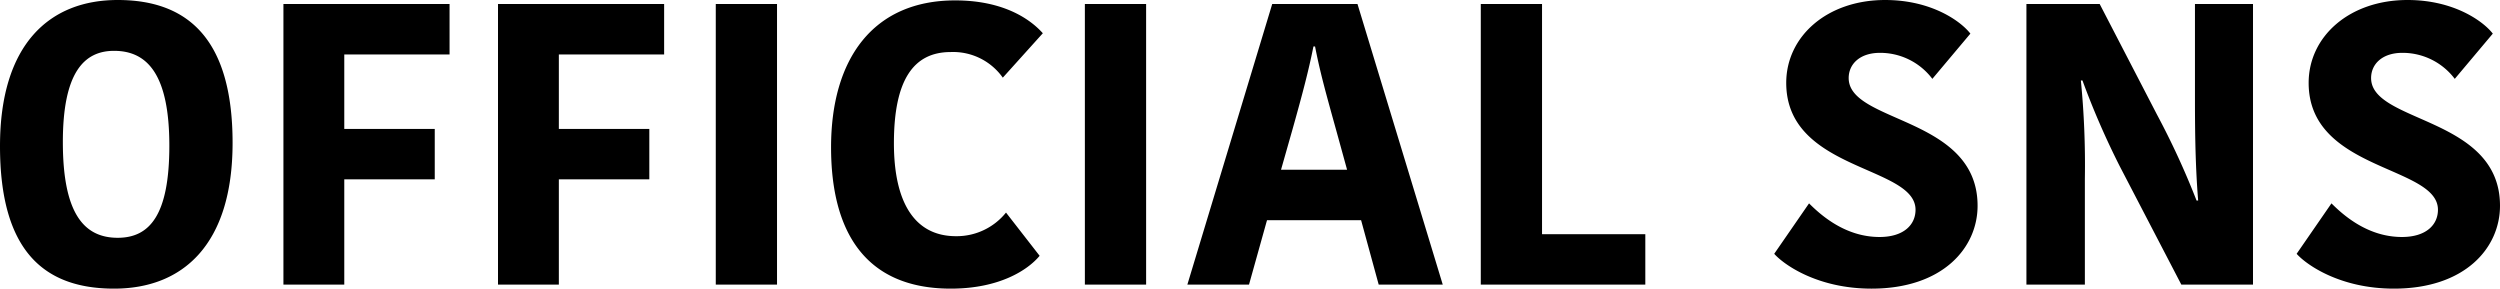 <svg xmlns="http://www.w3.org/2000/svg" width="312.25" height="36.05"><path data-name="パス 15587" d="M7.85 17.75c0-8.7 2.65-11.4 6.4-11.4 4.25 0 6.9 3.1 6.9 11.85 0 8.65-2.45 11.5-6.45 11.5-4.25 0-6.85-3.1-6.85-11.95zm21.2.1C29.05 4.8 23.4 0 14.7 0 6.2 0 0 5.5 0 18.25c0 13.1 5.5 17.8 14.25 17.8 8.55 0 14.8-5.45 14.8-18.2zM43 35.55V22.4h11.3v-6.3H43V6.8h13.15V.5H35.4v35.05zm26.8 0V22.4h11.3v-6.3H69.8V6.8h13.15V.5H62.2v35.05zm19.6 0h7.65V.5H89.4zm14.4-17.15c0 10.45 4.2 17.65 14.95 17.65 6.05 0 9.6-2.3 11.1-4.1l-4.2-5.4a7.908 7.908 0 01-6.25 2.95c-5.25 0-7.75-4.35-7.75-11.6 0-7.85 2.4-11.4 7.1-11.4a7.6 7.6 0 016.5 3.2l5-5.55C129.3 3.1 126.2.05 119.3.05c-10.25 0-15.5 7.3-15.5 18.35zm31.7 17.15h7.65V.5h-7.65zm25.95-19.45c1.25-4.45 2-7.3 2.6-10.3h.2c.6 3.1 1.3 5.65 2.65 10.5l1.35 4.9H160zM158.9.5l-10.6 35.05h7.7l2.25-8.05H170l2.2 8.05h8L169.55.5zm26.05 0v35.05h20.55v-6.3h-12.9V.5zm49.8 29.1c-4.25 0-7.3-2.7-8.8-4.2l-4.35 6.3c1.2 1.35 5.4 4.35 12.15 4.35 8.9 0 13.25-5.1 13.25-10.35 0-11.15-16.1-10.3-16.1-15.95 0-1.75 1.4-3.15 3.9-3.15a8.156 8.156 0 016.55 3.25l4.75-5.65c-1.15-1.5-4.8-4.2-10.65-4.2-7.25 0-12.35 4.55-12.35 10.35 0 11.05 16.15 10.3 16.15 15.85 0 1.85-1.45 3.4-4.5 3.4zm25.35-19.55a99.878 99.878 0 004.65 10.7l7.7 14.8h8.95V.5h-7.25v11.1c0 3.7 0 8.55.4 13.45h-.2a99.109 99.109 0 00-4.95-10.75L262.25.5h-9.15v35.05h7.3V22.3a107.876 107.876 0 00-.5-12.25zM300 29.6c-4.25 0-7.3-2.7-8.8-4.2l-4.35 6.3c1.2 1.35 5.4 4.35 12.15 4.35 8.9 0 13.25-5.1 13.25-10.35 0-11.15-16.1-10.3-16.1-15.95 0-1.75 1.4-3.15 3.9-3.15a8.155 8.155 0 016.55 3.25l4.75-5.65C310.2 2.7 306.55 0 300.7 0c-7.25 0-12.35 4.55-12.35 10.35 0 11.05 16.15 10.3 16.15 15.85 0 1.85-1.45 3.4-4.5 3.4z"/></svg>